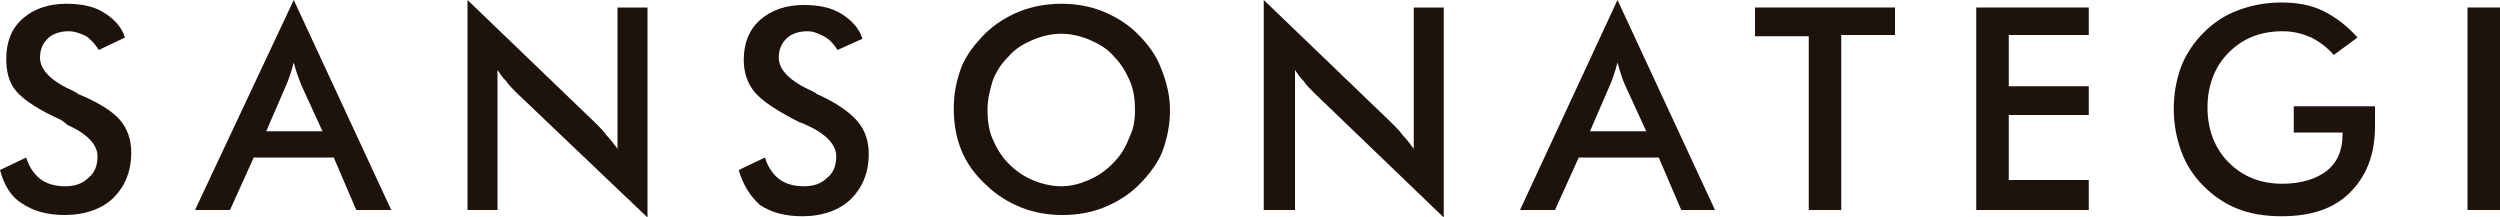 <?xml version="1.0" encoding="utf-8"?>
<!-- Generator: Adobe Illustrator 25.3.1, SVG Export Plug-In . SVG Version: 6.00 Build 0)  -->
<svg version="1.1" id="Capa_1" xmlns="http://www.w3.org/2000/svg" xmlns:xlink="http://www.w3.org/1999/xlink" x="0px" y="0px"
	 viewBox="0 0 200 17.4" style="enable-background:new 0 0 200 17.4;" xml:space="preserve">
<style type="text/css">
	.st0{fill:#1E120D;}
</style>
<g>
	<path class="st0" d="M0,13.6l2.1-1c0.2,0.7,0.6,1.3,1.1,1.7c0.5,0.4,1.2,0.6,2,0.6c0.8,0,1.4-0.2,1.9-0.7c0.5-0.4,0.7-1,0.7-1.7
		c0-0.9-0.8-1.8-2.4-2.5C5.2,9.8,5,9.7,4.9,9.6C3.1,8.8,1.9,8,1.3,7.3S0.5,5.7,0.5,4.7c0-1.3,0.4-2.4,1.3-3.2s2.1-1.2,3.5-1.2
		c1.2,0,2.2,0.2,3,0.7c0.8,0.5,1.4,1.1,1.7,2L7.9,4C7.6,3.5,7.2,3.1,6.9,2.9C6.5,2.7,6,2.5,5.5,2.5c-0.7,0-1.3,0.2-1.7,0.6
		C3.4,3.5,3.2,4,3.2,4.6c0,1,0.9,1.9,2.7,2.7c0.1,0.1,0.3,0.1,0.3,0.2C7.9,8.2,9,8.9,9.6,9.6c0.6,0.7,0.9,1.6,0.9,2.6
		c0,1.5-0.5,2.7-1.4,3.6s-2.3,1.4-3.9,1.4c-1.4,0-2.5-0.3-3.4-0.9C0.8,15.7,0.3,14.7,0,13.6z"/>
	<path class="st0" d="M28.5,16.8l-1.8-4.2h-6.4l-1.9,4.2h-2.8L23.5,0l7.8,16.8H28.5z M21.3,10.5h4.5l-1.7-3.7
		C24,6.5,23.9,6.3,23.8,6c-0.1-0.3-0.2-0.6-0.3-1c-0.1,0.4-0.2,0.7-0.3,1c-0.1,0.3-0.2,0.6-0.3,0.8L21.3,10.5z"/>
	<path class="st0" d="M37.4,16.8V0l10.3,9.9c0.3,0.3,0.6,0.6,0.8,0.9c0.3,0.3,0.6,0.7,0.9,1.1V0.6h2.4v16.8L41.3,7.4
		c-0.3-0.3-0.6-0.6-0.8-0.9c-0.3-0.3-0.5-0.6-0.7-0.9v11.2H37.4z"/>
	<path class="st0" d="M59.1,13.6l2.1-1c0.2,0.7,0.6,1.3,1.1,1.7c0.5,0.4,1.2,0.6,2,0.6c0.8,0,1.4-0.2,1.9-0.7c0.5-0.4,0.7-1,0.7-1.7
		c0-0.9-0.8-1.8-2.4-2.5c-0.2-0.1-0.4-0.2-0.5-0.2c-1.8-0.9-3-1.7-3.6-2.4c-0.6-0.7-0.9-1.6-0.9-2.6c0-1.3,0.4-2.4,1.3-3.2
		c0.9-0.8,2.1-1.2,3.5-1.2c1.2,0,2.2,0.2,3,0.7c0.8,0.5,1.4,1.1,1.7,2L67,4c-0.3-0.5-0.7-0.9-1.1-1.1c-0.4-0.2-0.8-0.4-1.3-0.4
		c-0.7,0-1.3,0.2-1.7,0.6c-0.4,0.4-0.6,0.9-0.6,1.5c0,1,0.9,1.9,2.7,2.7c0.1,0.1,0.3,0.1,0.3,0.2c1.6,0.7,2.7,1.5,3.3,2.2
		c0.6,0.7,0.9,1.6,0.9,2.6c0,1.5-0.5,2.7-1.4,3.6s-2.3,1.4-3.9,1.4c-1.4,0-2.5-0.3-3.4-0.9C60,15.7,59.4,14.7,59.1,13.6z"/>
	<path class="st0" d="M93.6,8.8c0,1.1-0.2,2.2-0.6,3.3c-0.4,1-1.1,1.9-1.9,2.7c-0.8,0.8-1.8,1.4-2.8,1.8c-1,0.4-2.1,0.6-3.3,0.6
		c-1.2,0-2.3-0.2-3.3-0.6s-2-1-2.8-1.8C78,14,77.3,13,76.9,12c-0.4-1-0.6-2.1-0.6-3.3c0-1.2,0.2-2.2,0.6-3.3c0.4-1,1.1-1.9,1.9-2.7
		c0.8-0.8,1.8-1.4,2.8-1.8c1-0.4,2.2-0.6,3.3-0.6c1.2,0,2.3,0.2,3.3,0.6s2,1,2.8,1.8c0.8,0.8,1.5,1.7,1.9,2.8
		C93.3,6.5,93.6,7.6,93.6,8.8z M90.8,8.8c0-0.8-0.1-1.6-0.4-2.3c-0.3-0.7-0.7-1.4-1.3-2c-0.5-0.6-1.2-1-1.9-1.3
		c-0.7-0.3-1.5-0.5-2.3-0.5c-0.8,0-1.6,0.2-2.3,0.5c-0.7,0.3-1.4,0.7-1.9,1.3c-0.6,0.6-1,1.2-1.3,2C79.2,7.2,79,7.9,79,8.8
		c0,0.8,0.1,1.6,0.4,2.3c0.3,0.7,0.7,1.4,1.3,2c0.6,0.6,1.2,1,1.9,1.3c0.7,0.3,1.5,0.5,2.3,0.5c0.8,0,1.5-0.2,2.2-0.5
		c0.7-0.3,1.3-0.7,1.9-1.3c0.6-0.6,1-1.2,1.3-2C90.7,10.3,90.8,9.6,90.8,8.8z"/>
	<path class="st0" d="M101.1,16.8V0l10.3,9.9c0.3,0.3,0.6,0.6,0.8,0.9c0.3,0.3,0.6,0.7,0.9,1.1V0.6h2.4v16.8L105.1,7.4
		c-0.3-0.3-0.6-0.6-0.8-0.9c-0.3-0.3-0.5-0.6-0.7-0.9v11.2H101.1z"/>
	<path class="st0" d="M134.5,16.8l-1.8-4.2h-6.4l-1.9,4.2h-2.8L129.4,0l7.8,16.8H134.5z M127.2,10.5h4.5L130,6.8
		c-0.1-0.2-0.2-0.5-0.3-0.8c-0.1-0.3-0.2-0.6-0.3-1c-0.1,0.4-0.2,0.7-0.3,1c-0.1,0.3-0.2,0.6-0.3,0.8L127.2,10.5z"/>
	<path class="st0" d="M147.3,2.9v13.9h-2.6V2.9h-4.3V0.6h11.2v2.2H147.3z"/>
	<path class="st0" d="M158.1,16.8V0.6h9v2.2h-6.4v4.1h6.4v2.3h-6.4v5.2h6.4v2.4H158.1z"/>
	<path class="st0" d="M183.6,8.5h6.4c0,0.1,0,0.3,0,0.5c0,0.5,0,0.9,0,1.1c0,2.3-0.7,4-2,5.3c-1.3,1.3-3.1,1.9-5.5,1.9
		c-1.3,0-2.5-0.2-3.5-0.6c-1-0.4-1.9-1-2.7-1.8c-0.8-0.8-1.4-1.7-1.8-2.8c-0.4-1.1-0.6-2.2-0.6-3.4c0-1.2,0.2-2.3,0.6-3.4
		c0.4-1,1-1.9,1.8-2.7c0.8-0.8,1.7-1.4,2.8-1.8c1.1-0.4,2.2-0.6,3.4-0.6c1.3,0,2.4,0.2,3.4,0.7c1,0.5,1.9,1.2,2.7,2.1l-1.9,1.4
		c-0.5-0.6-1.2-1.1-1.8-1.4c-0.7-0.3-1.4-0.5-2.3-0.5c-1.8,0-3.2,0.6-4.3,1.7c-1.1,1.1-1.7,2.6-1.7,4.4c0,1.8,0.6,3.3,1.7,4.4
		c1.1,1.1,2.5,1.7,4.3,1.7c1.5,0,2.7-0.4,3.5-1c0.9-0.7,1.3-1.7,1.3-2.9v-0.2h-3.9V8.5z"/>
	<path class="st0" d="M197.4,16.8V0.6h2.6v16.2H197.4z"/>
</g>
</svg>
